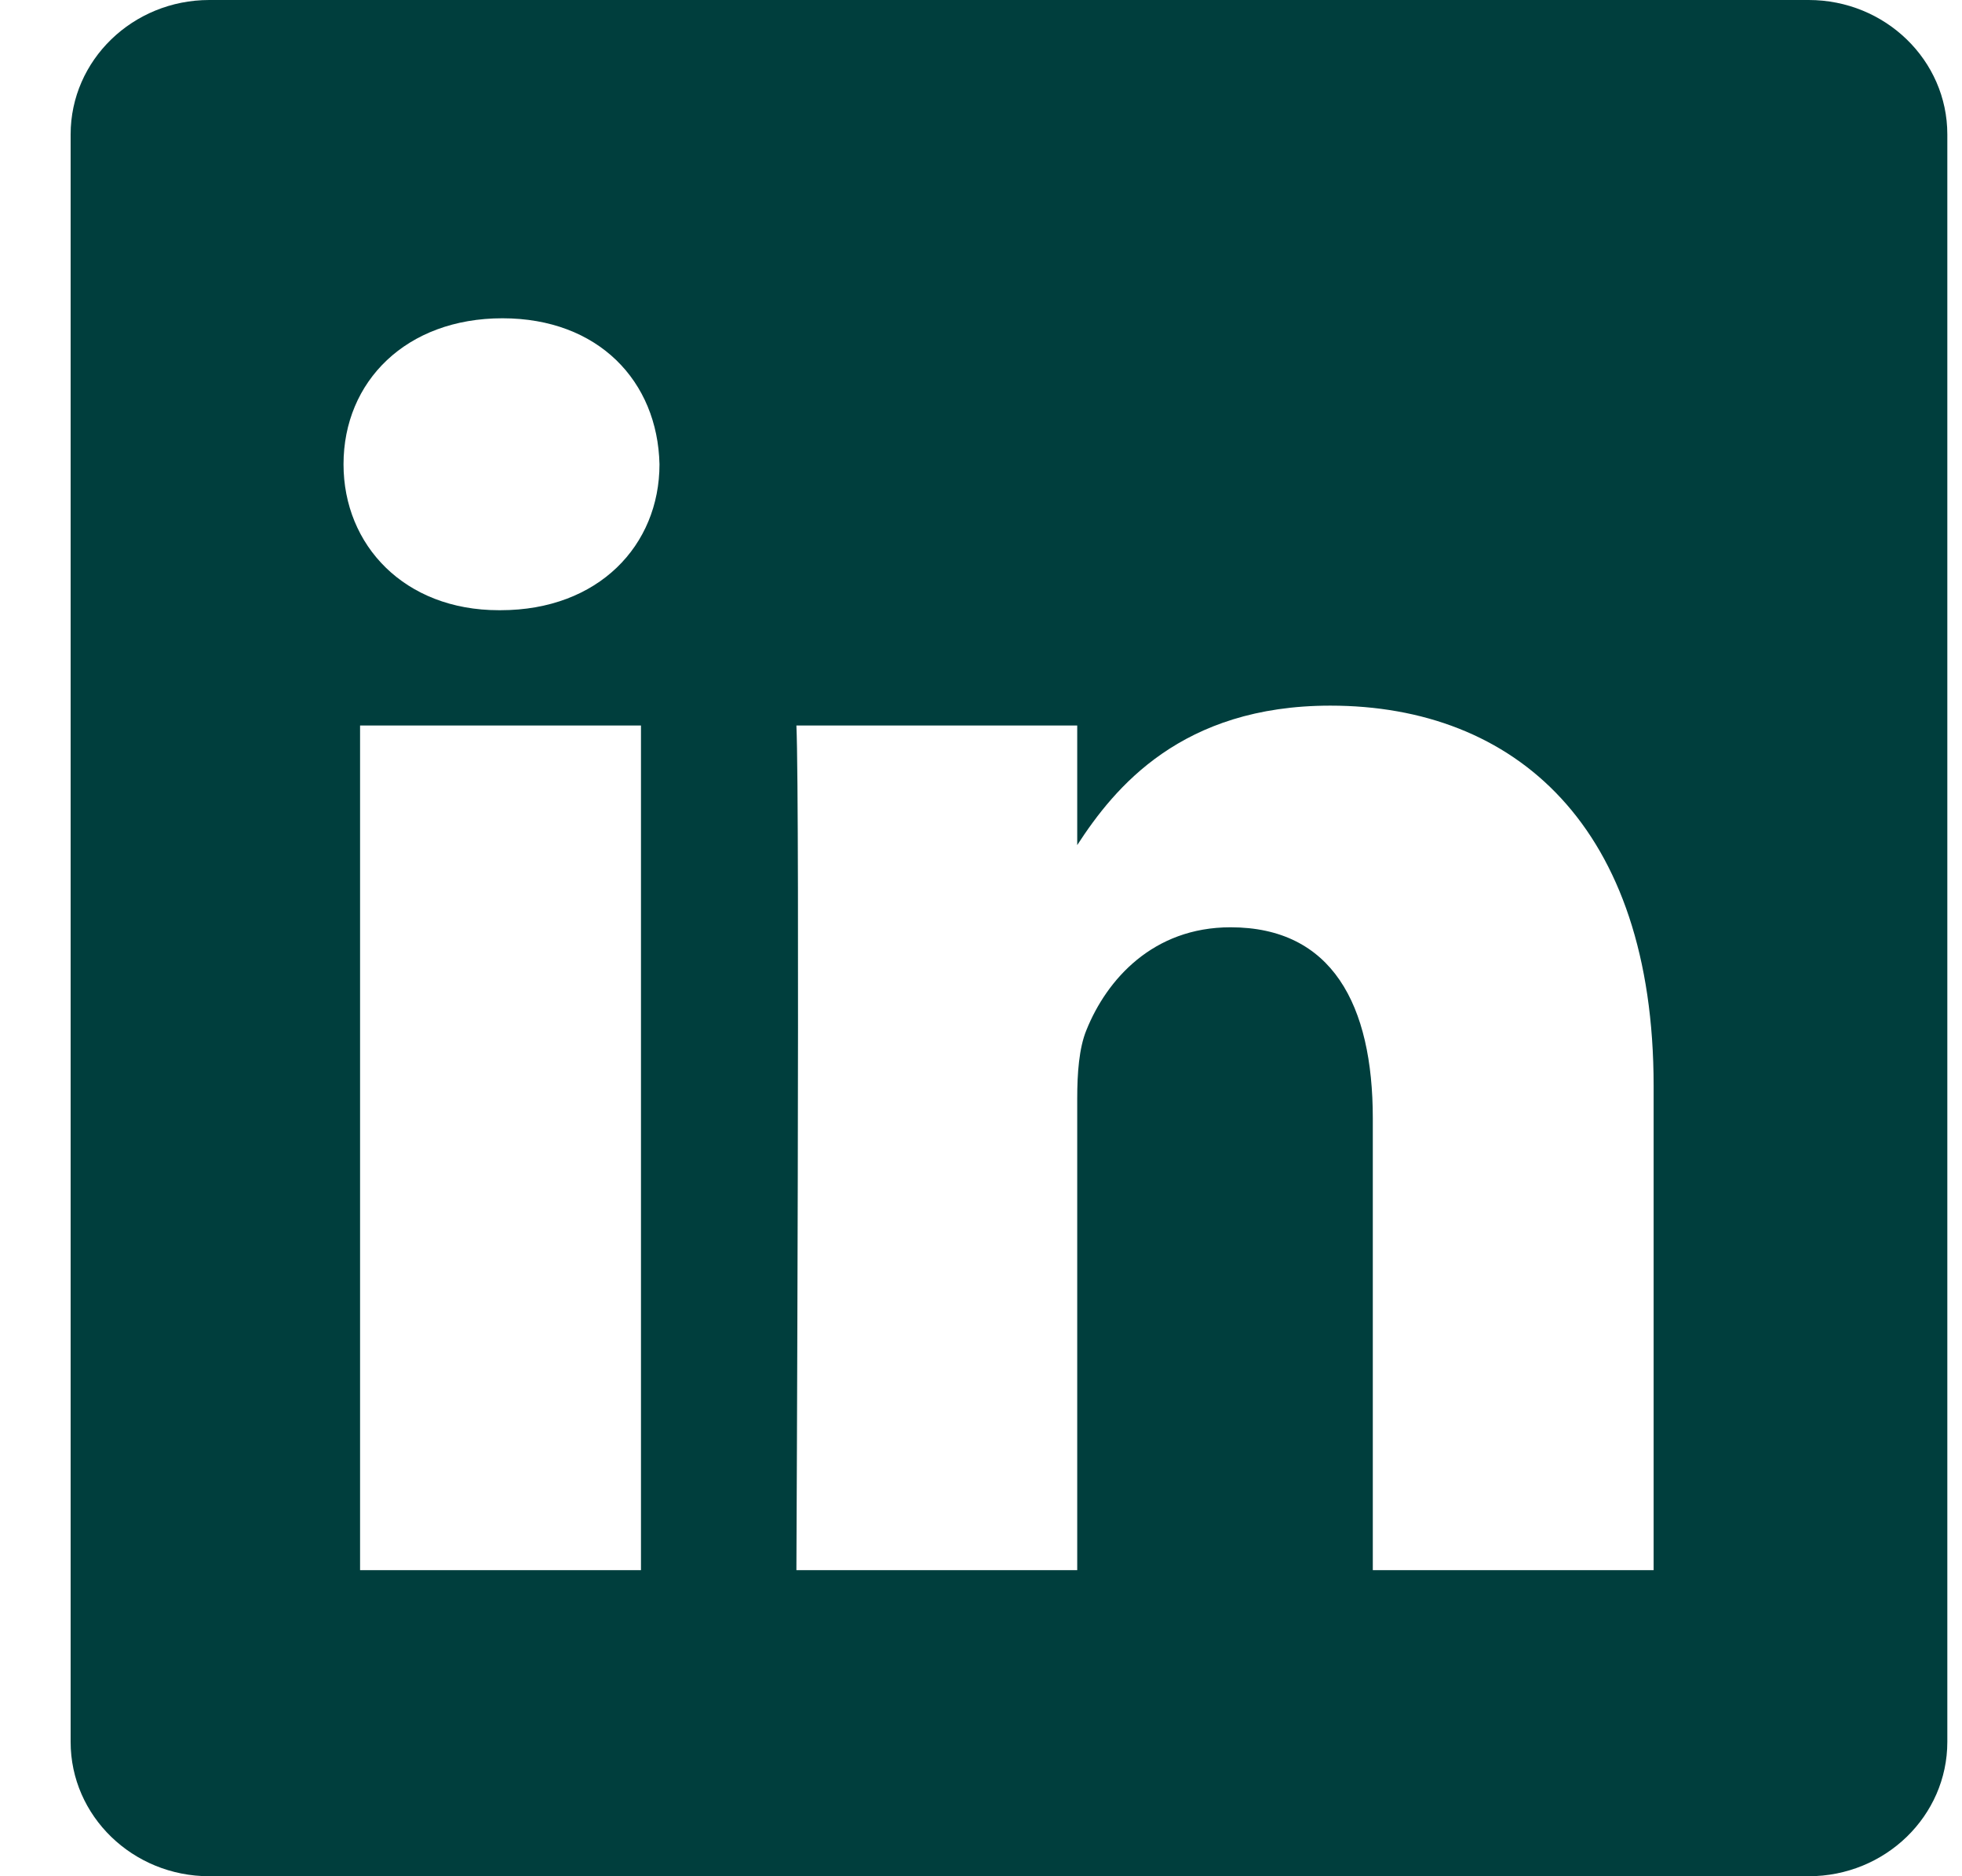 <svg width="23" height="22" viewBox="0 0 23 22" fill="none" xmlns="http://www.w3.org/2000/svg">
<path id="Subtract" fill-rule="evenodd" clip-rule="evenodd" d="M2.454 0C1.556 0 0.828 0.706 0.828 1.576V20.425C0.828 21.294 1.556 22 2.454 22H21.202C22.1 22 22.828 21.294 22.828 20.424V1.576C22.828 0.706 22.1 0 21.202 0H2.454ZM7.514 8.507V18.411H4.221V8.507H7.514ZM7.731 5.444C7.731 6.394 7.016 7.155 5.868 7.155L5.847 7.155C4.742 7.155 4.027 6.394 4.027 5.444C4.027 4.471 4.763 3.732 5.89 3.732C7.016 3.732 7.709 4.471 7.731 5.444ZM12.628 18.411H9.336C9.336 18.411 9.379 9.436 9.336 8.507H12.628V9.909C13.066 9.234 13.849 8.274 15.595 8.274C17.761 8.274 19.385 9.69 19.385 12.732V18.411H16.093V13.113C16.093 11.781 15.616 10.873 14.425 10.873C13.516 10.873 12.974 11.486 12.736 12.078C12.649 12.289 12.628 12.585 12.628 12.881V18.411Z" fill="#003E3D"/>
</svg>

